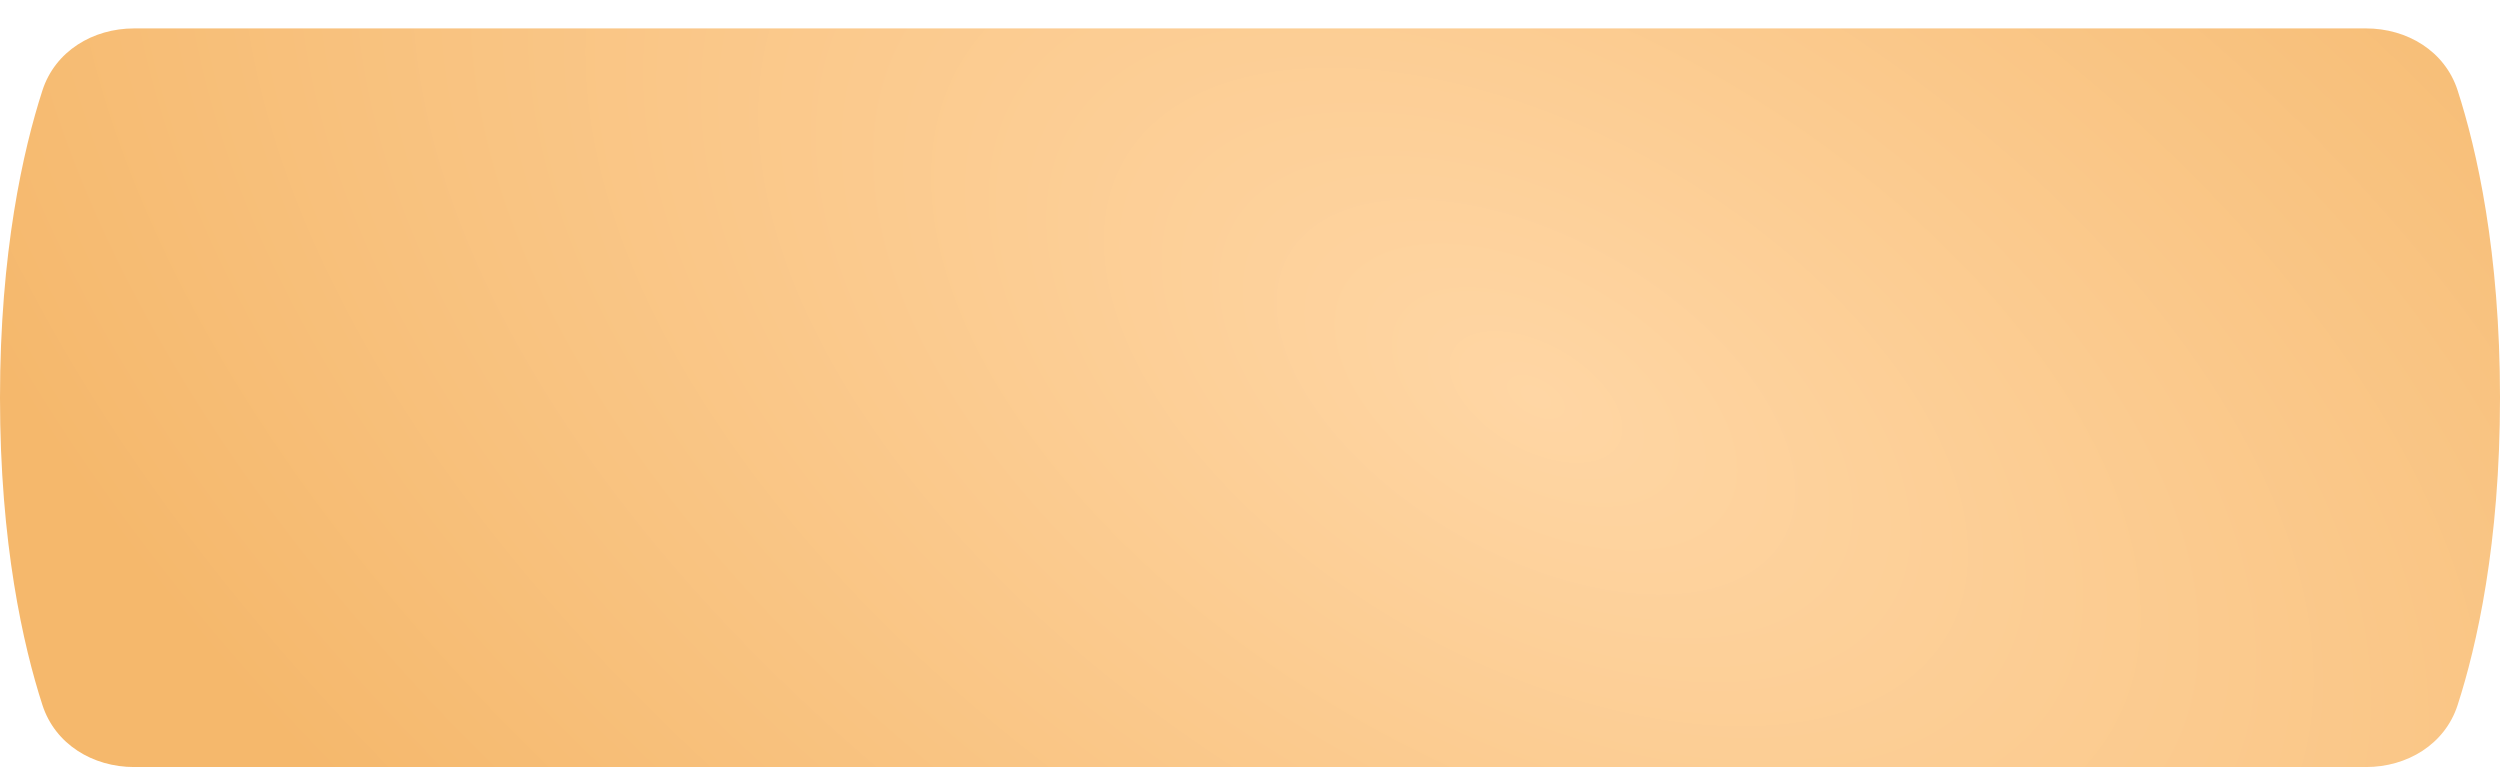 <?xml version="1.0" encoding="UTF-8"?> <svg xmlns="http://www.w3.org/2000/svg" width="440" height="135" viewBox="0 0 440 135" fill="none"><g filter="url(#filter0_d_3753_254)"><path d="M432.542 10.908C430.309 3.995 423.674 0 416.409 0H23.614C16.34 0 9.697 4.006 7.462 10.929C4.092 21.369 -1.21593e-05 39.331 -1.21593e-05 65C-1.21593e-05 90.669 4.092 108.632 7.462 119.071C9.697 125.994 16.34 130 23.614 130H416.409C423.674 130 430.309 126.005 432.542 119.092C435.91 108.667 440 90.714 440 65C440 39.286 435.91 21.333 432.542 10.908Z" fill="url(#paint0_radial_3753_254)"></path></g><defs><filter id="filter0_d_3753_254" x="0" y="0" width="440" height="135" filterUnits="userSpaceOnUse" color-interpolation-filters="sRGB"><feFlood flood-opacity="0" result="BackgroundImageFix"></feFlood><feColorMatrix in="SourceAlpha" type="matrix" values="0 0 0 0 0 0 0 0 0 0 0 0 0 0 0 0 0 0 127 0" result="hardAlpha"></feColorMatrix><feOffset dy="5"></feOffset><feComposite in2="hardAlpha" operator="out"></feComposite><feColorMatrix type="matrix" values="0 0 0 0 0.667 0 0 0 0 0.475 0 0 0 0 0.216 0 0 0 1 0"></feColorMatrix><feBlend mode="normal" in2="BackgroundImageFix" result="effect1_dropShadow_3753_254"></feBlend><feBlend mode="normal" in="SourceGraphic" in2="effect1_dropShadow_3753_254" result="shape"></feBlend></filter><radialGradient id="paint0_radial_3753_254" cx="0" cy="0" r="1" gradientUnits="userSpaceOnUse" gradientTransform="translate(271 65) rotate(-150.569) scale(339.86 184.44)"><stop stop-color="#FFD6A4"></stop><stop offset="1" stop-color="#F5B86C"></stop></radialGradient></defs></svg> 